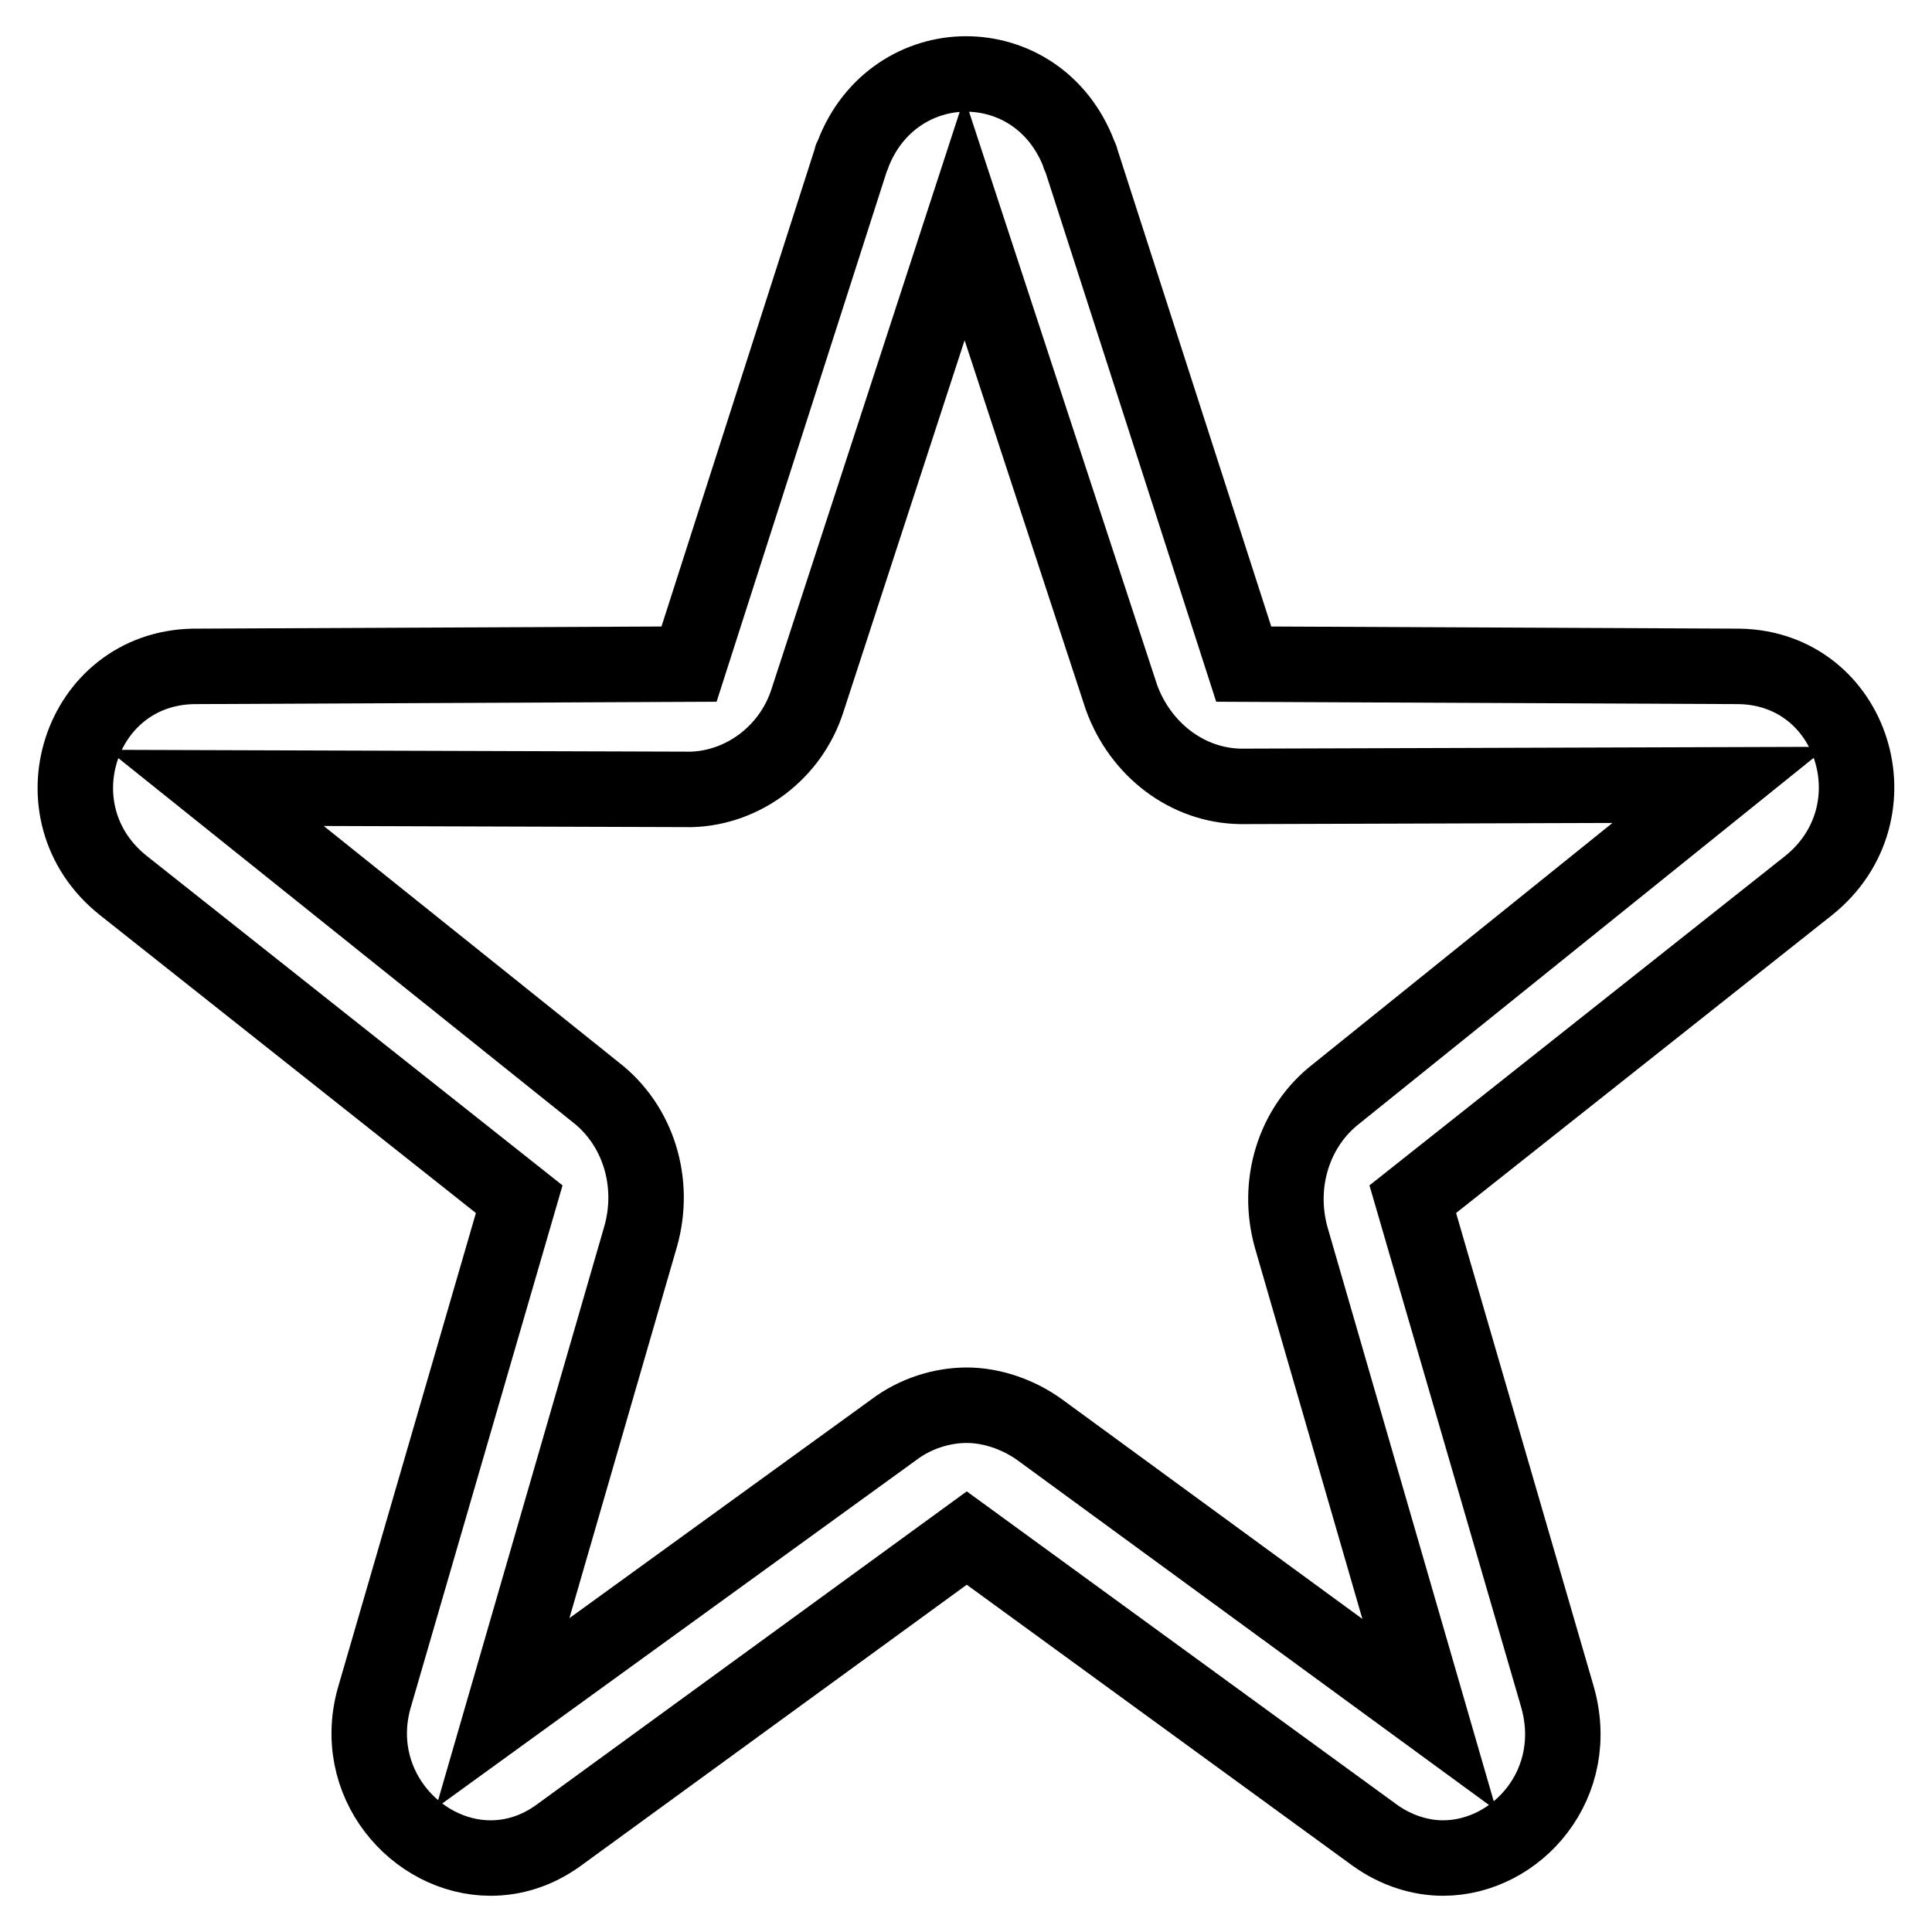 <?xml version="1.0" encoding="utf-8"?>
<!-- Svg Vector Icons : http://www.onlinewebfonts.com/icon -->
<!DOCTYPE svg PUBLIC "-//W3C//DTD SVG 1.1//EN" "http://www.w3.org/Graphics/SVG/1.1/DTD/svg11.dtd">
<svg version="1.1" xmlns="http://www.w3.org/2000/svg" xmlns:xlink="http://www.w3.org/1999/xlink" x="0px" y="0px" viewBox="0 0 256 256" enable-background="new 0 0 256 256" xml:space="preserve">
<g> <path stroke-width="10" fill-opacity="0" stroke="#000000"  d="M230.5,88.3L164.8,88l-21.6-67c0-0.2-0.2-0.2-0.2-0.5c-2.7-7.1-8.8-10.7-15-10.7c-6.1,0-12.3,3.6-15,10.7 c0,0.2-0.2,0.2-0.2,0.5L91.3,88l-65.7,0.3c-15.1,0.3-21.3,19.4-9.3,29l52.5,41.6l-19.1,65.7c-3.5,11.5,5.4,21.6,15.3,21.6 c3,0,6.1-0.9,9-3l54.1-39.4l54.1,39.4c2.8,2,6,3,9,3c9.8,0,18.6-9.9,15.1-21.6l-19.1-65.7l52.5-41.6 C251.6,107.7,245.6,88.6,230.5,88.3z M177.1,144.9c-5.7,4.4-8,12-6,19.1l18.3,63.2l-51.7-37.8c-2.8-2-6.3-3.2-9.6-3.2 c-3.3,0-6.8,1.1-9.6,3.2L66.6,227l18.3-63.2c2-7.1-0.3-14.7-6-19.1l-50.3-40.3l63,0.2c6.9-0.2,13.2-4.9,15.4-11.8l20.8-63.8 l20.8,63.4c2.5,6.9,8.7,11.7,15.8,11.8l63.5-0.2L177.1,144.9z"/></g>
</svg>